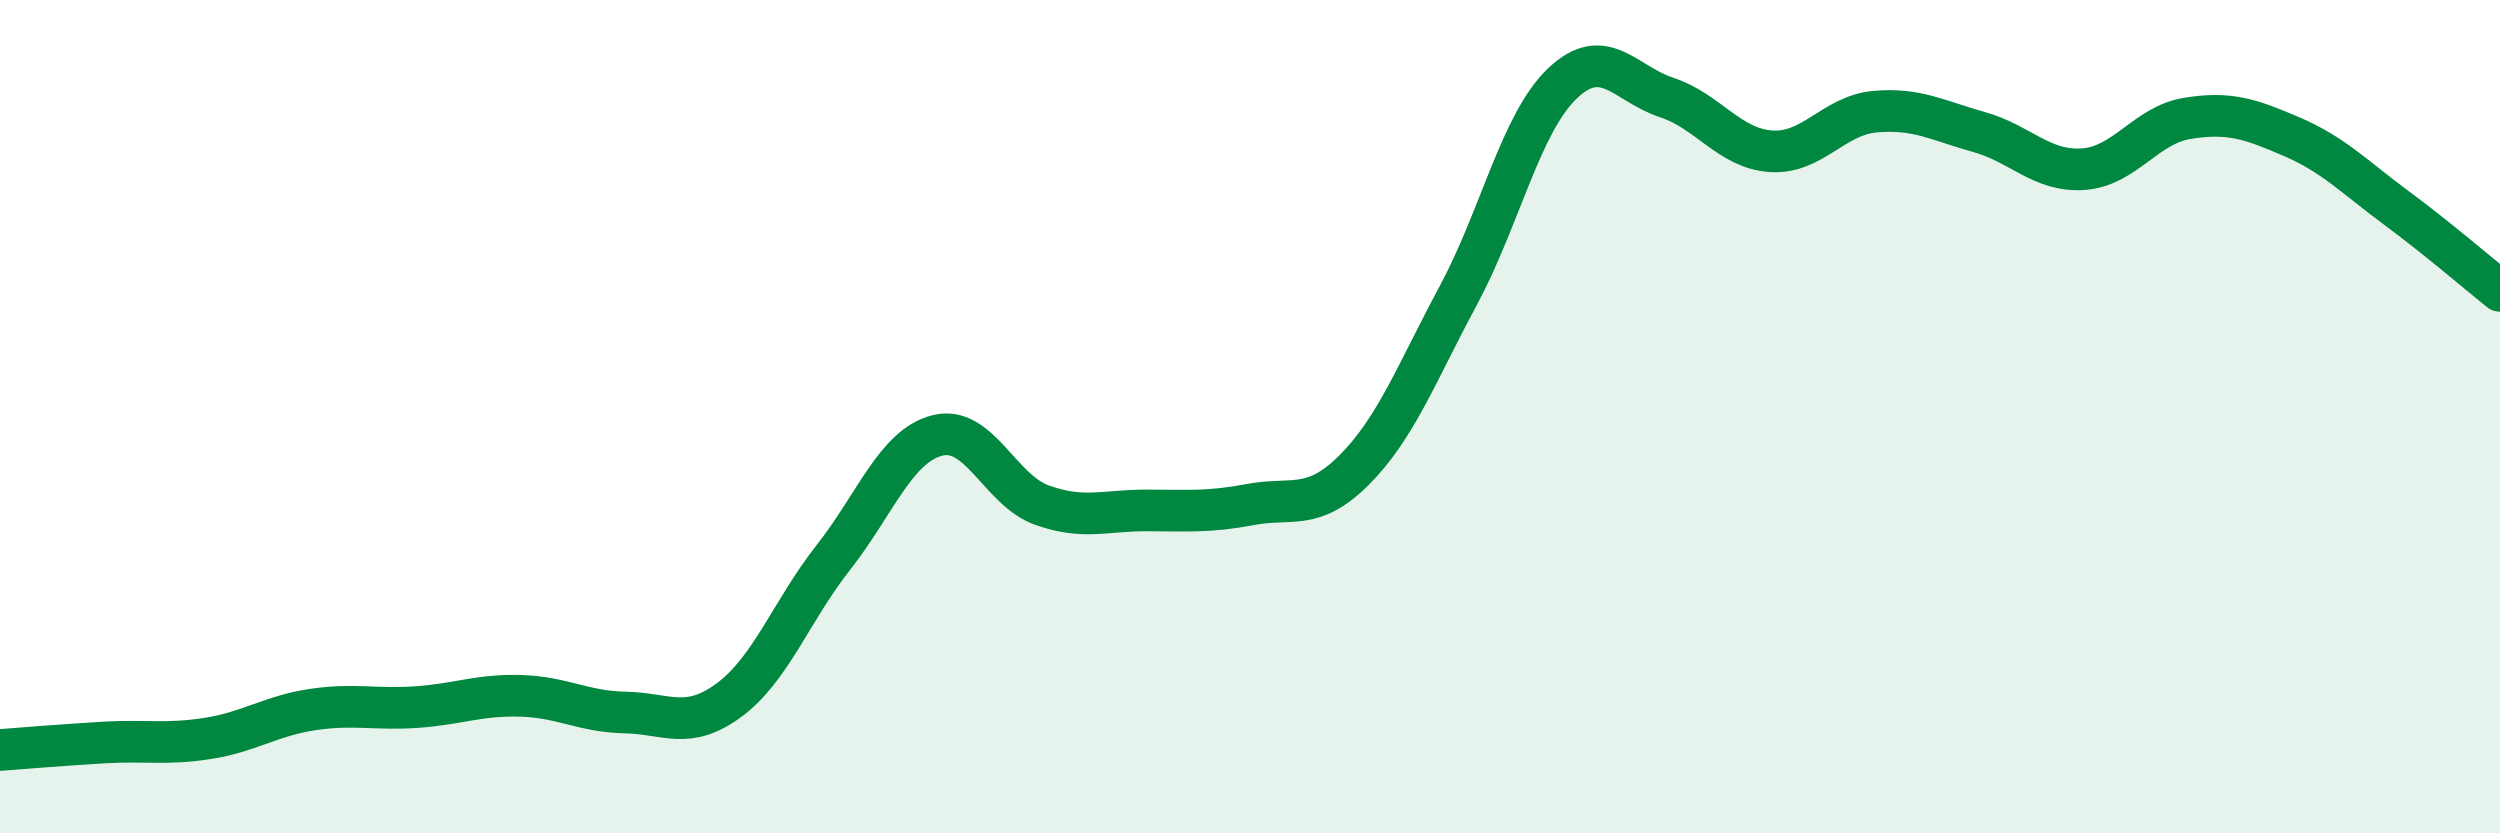 
    <svg width="60" height="20" viewBox="0 0 60 20" xmlns="http://www.w3.org/2000/svg">
      <path
        d="M 0,18 C 0.5,17.96 1.5,17.88 2.5,17.82 C 3.5,17.76 4,17.88 5,17.72 C 6,17.56 6.5,17.18 7.5,17.03 C 8.5,16.88 9,17.04 10,16.97 C 11,16.9 11.5,16.67 12.5,16.7 C 13.5,16.73 14,17.08 15,17.1 C 16,17.12 16.5,17.54 17.5,16.8 C 18.5,16.06 19,14.65 20,13.38 C 21,12.11 21.5,10.7 22.5,10.45 C 23.5,10.2 24,11.76 25,12.12 C 26,12.48 26.5,12.25 27.5,12.25 C 28.5,12.25 29,12.3 30,12.11 C 31,11.92 31.5,12.28 32.5,11.28 C 33.5,10.28 34,8.95 35,7.09 C 36,5.23 36.5,2.95 37.5,2 C 38.5,1.05 39,2.01 40,2.34 C 41,2.67 41.5,3.56 42.5,3.63 C 43.5,3.7 44,2.77 45,2.68 C 46,2.59 46.5,2.89 47.5,3.17 C 48.5,3.45 49,4.13 50,4.06 C 51,3.99 51.5,3 52.5,2.84 C 53.5,2.68 54,2.85 55,3.28 C 56,3.71 56.5,4.24 57.5,4.98 C 58.5,5.72 59.5,6.58 60,6.98L60 20L0 20Z"
        fill="#008740"
        opacity="0.1"
        stroke-linecap="round"
        stroke-linejoin="round"
      />
      <path
        d="M 0,18 C 0.5,17.96 1.5,17.88 2.5,17.82 C 3.5,17.76 4,17.88 5,17.72 C 6,17.56 6.5,17.18 7.5,17.03 C 8.5,16.88 9,17.04 10,16.97 C 11,16.9 11.5,16.67 12.5,16.7 C 13.5,16.73 14,17.08 15,17.1 C 16,17.12 16.5,17.54 17.5,16.8 C 18.5,16.06 19,14.65 20,13.38 C 21,12.11 21.5,10.7 22.5,10.45 C 23.5,10.2 24,11.76 25,12.12 C 26,12.48 26.5,12.25 27.5,12.25 C 28.5,12.25 29,12.3 30,12.11 C 31,11.92 31.5,12.28 32.5,11.28 C 33.5,10.28 34,8.95 35,7.09 C 36,5.23 36.5,2.95 37.5,2 C 38.5,1.05 39,2.01 40,2.34 C 41,2.67 41.5,3.56 42.5,3.63 C 43.5,3.7 44,2.77 45,2.68 C 46,2.59 46.5,2.89 47.5,3.17 C 48.5,3.45 49,4.13 50,4.06 C 51,3.99 51.5,3 52.5,2.84 C 53.5,2.68 54,2.85 55,3.28 C 56,3.71 56.5,4.24 57.5,4.98 C 58.5,5.72 59.5,6.58 60,6.98"
        stroke="#008740"
        stroke-width="1"
        fill="none"
        stroke-linecap="round"
        stroke-linejoin="round"
      />
    </svg>
  